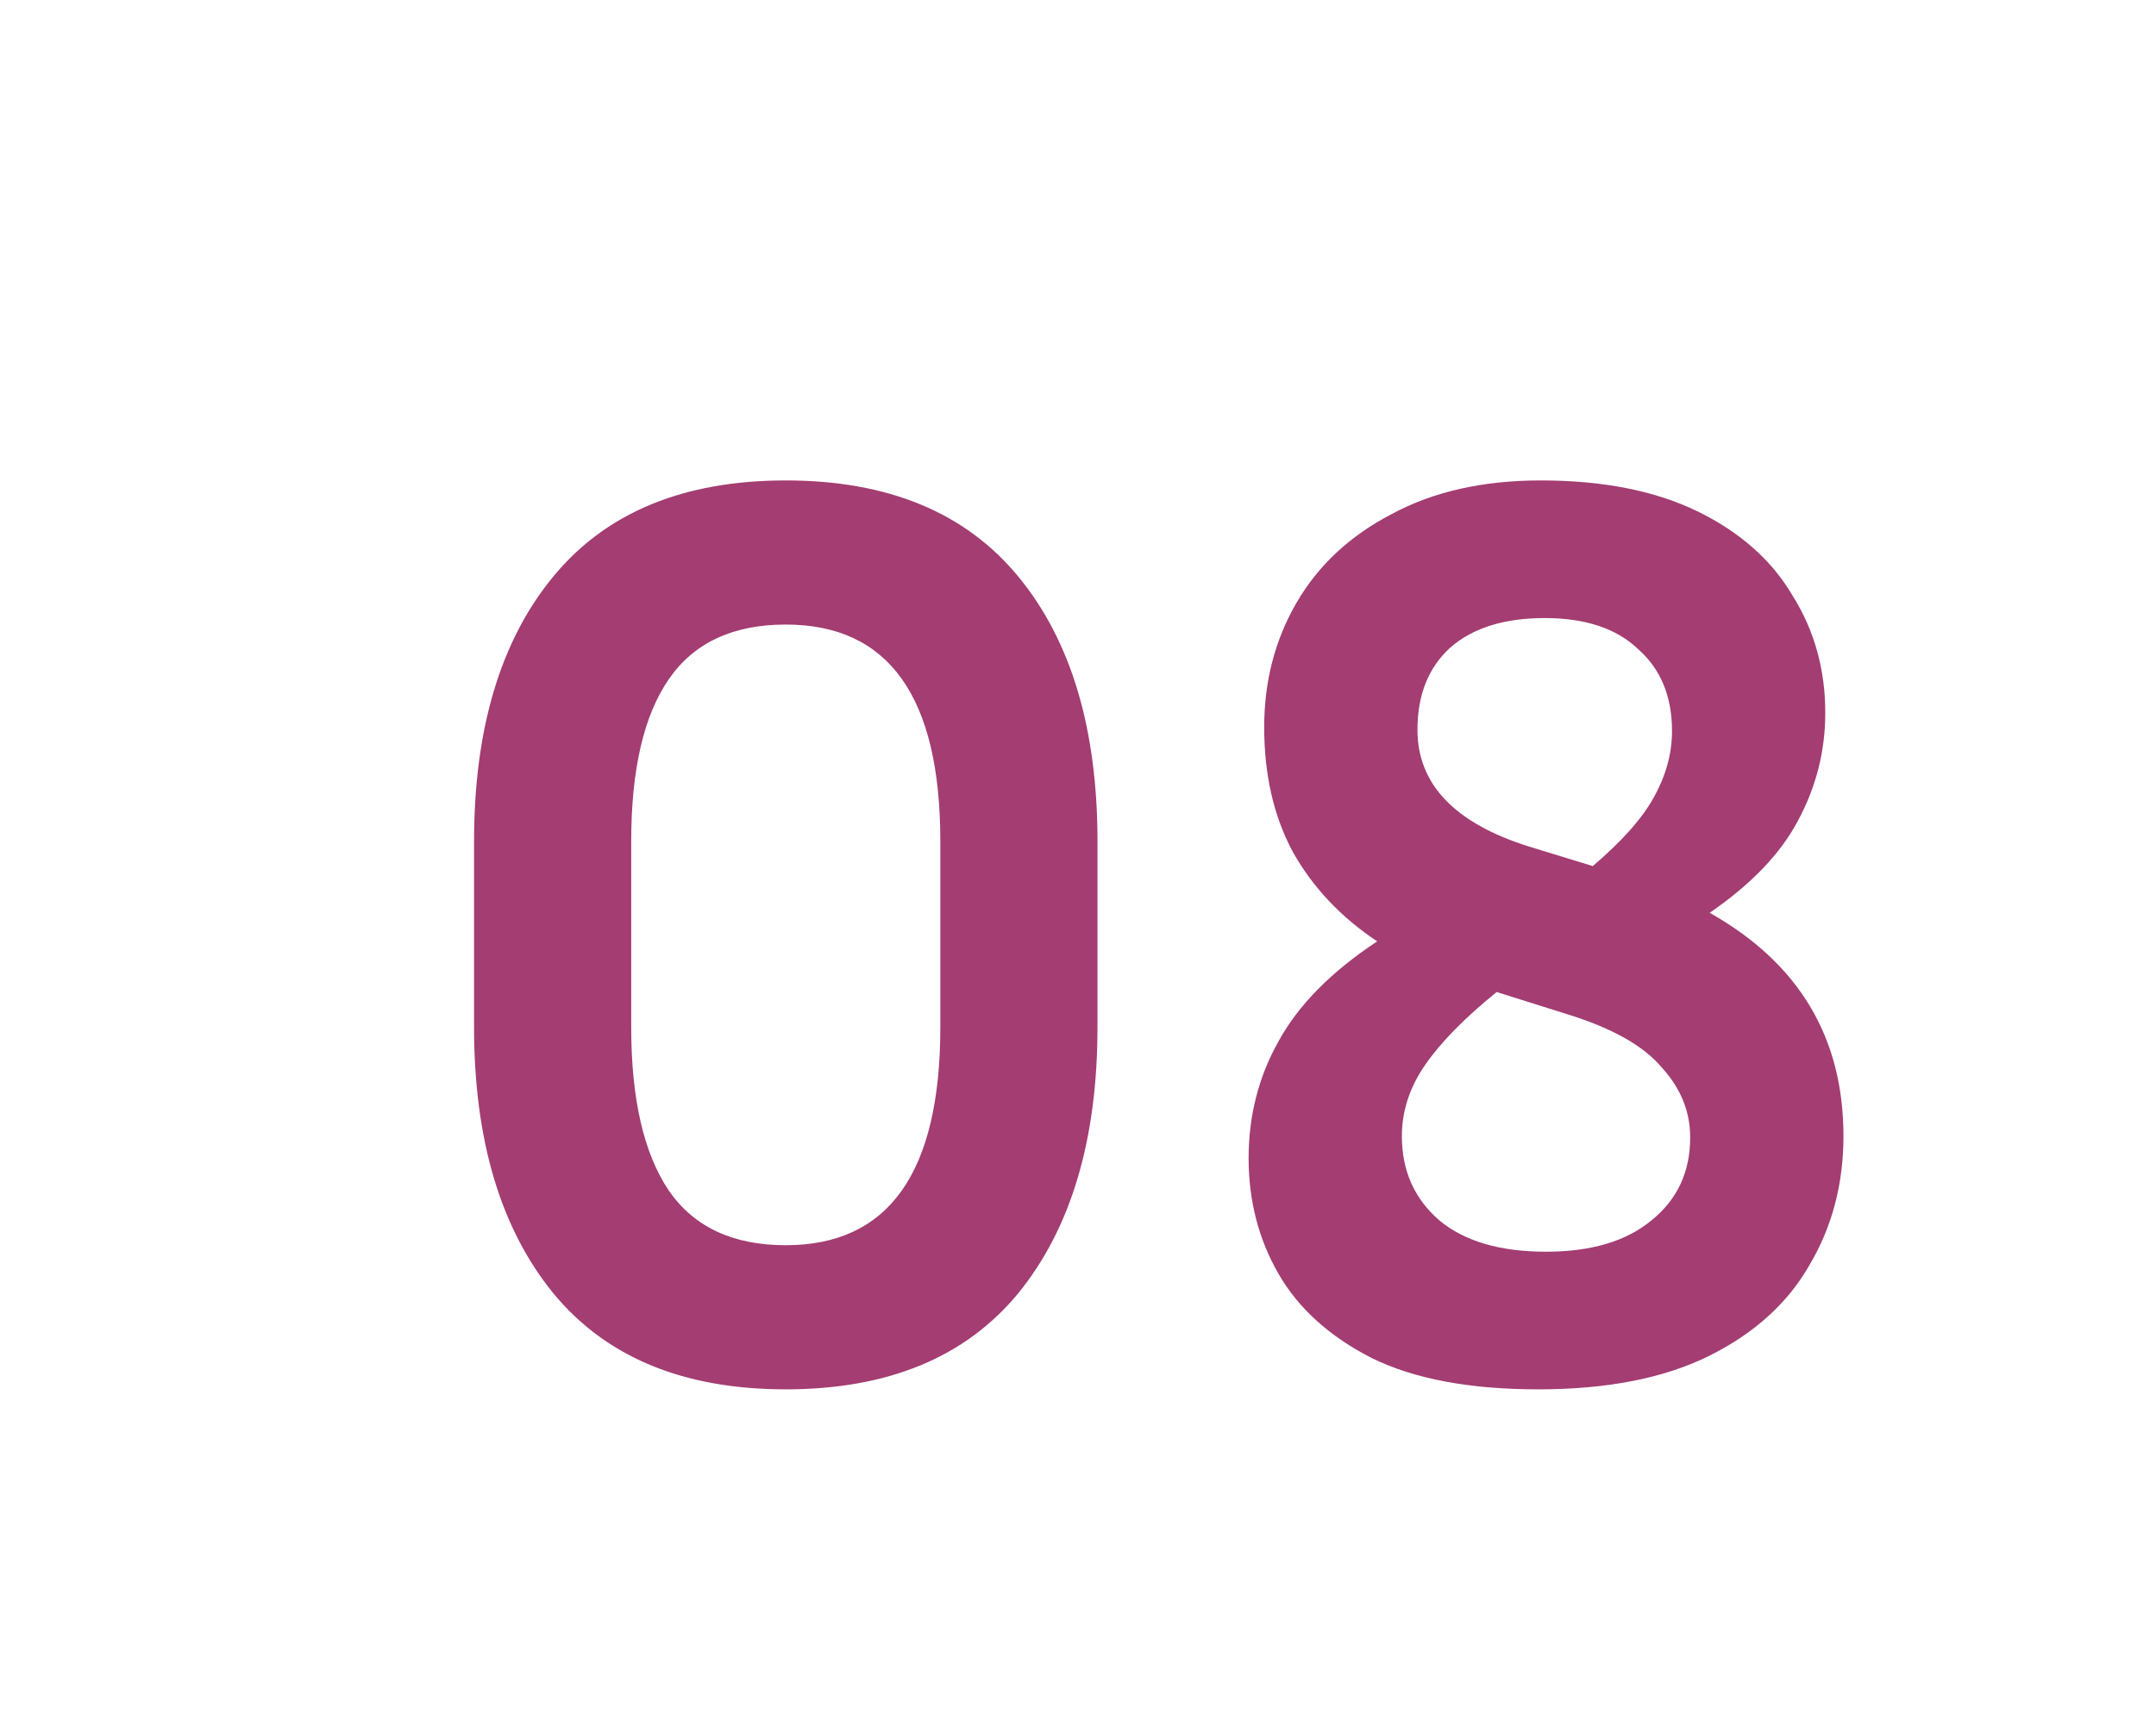 <?xml version="1.0" encoding="UTF-8"?> <svg xmlns="http://www.w3.org/2000/svg" width="83" height="66" viewBox="0 0 83 66" fill="none"> <g filter="url(#filter0_di_104_82)"> <path d="M34.25 19.4V26.55C34.25 30.883 33.233 34.3 31.2 36.8C29.167 39.267 26.183 40.5 22.25 40.5C18.317 40.5 15.333 39.267 13.3 36.8C11.267 34.3 10.25 30.883 10.25 26.55V19.4C10.25 15.067 11.267 11.667 13.3 9.2C15.333 6.733 18.317 5.5 22.25 5.5C26.183 5.5 29.167 6.733 31.2 9.2C33.233 11.667 34.25 15.067 34.25 19.4ZM28.2 19.4C28.2 13.833 26.217 11.05 22.25 11.05C20.217 11.05 18.717 11.75 17.75 13.15C16.783 14.55 16.3 16.633 16.3 19.4V26.55C16.3 29.317 16.783 31.417 17.75 32.85C18.717 34.25 20.217 34.95 22.25 34.95C26.217 34.95 28.2 32.15 28.2 26.55V19.4ZM62.968 30.75C62.968 32.583 62.534 34.233 61.668 35.7C60.834 37.167 59.551 38.333 57.818 39.2C56.084 40.067 53.884 40.5 51.218 40.5C48.584 40.5 46.451 40.1 44.818 39.3C43.184 38.467 41.984 37.383 41.218 36.05C40.451 34.717 40.068 33.233 40.068 31.6C40.068 29.967 40.451 28.467 41.218 27.1C41.984 25.7 43.251 24.417 45.018 23.25C43.618 22.317 42.534 21.167 41.768 19.8C41.034 18.433 40.668 16.833 40.668 15C40.668 13.233 41.084 11.633 41.918 10.2C42.751 8.767 43.968 7.633 45.568 6.8C47.168 5.933 49.084 5.5 51.318 5.5C53.718 5.5 55.734 5.9 57.368 6.7C59.001 7.5 60.218 8.583 61.018 9.95C61.851 11.283 62.268 12.783 62.268 14.45C62.268 15.917 61.918 17.3 61.218 18.6C60.551 19.867 59.418 21.05 57.818 22.15C61.251 24.083 62.968 26.95 62.968 30.75ZM50.868 19.6L53.318 20.35C54.451 19.383 55.234 18.5 55.668 17.7C56.134 16.867 56.368 16.017 56.368 15.15C56.368 13.817 55.934 12.767 55.068 12C54.234 11.2 53.034 10.8 51.468 10.8C49.901 10.8 48.684 11.183 47.818 11.95C46.984 12.717 46.568 13.767 46.568 15.1C46.568 17.2 48.001 18.7 50.868 19.6ZM45.968 30.75C45.968 32.083 46.451 33.167 47.418 34C48.384 34.8 49.751 35.2 51.518 35.2C53.251 35.2 54.601 34.8 55.568 34C56.568 33.2 57.068 32.133 57.068 30.8C57.068 29.8 56.701 28.9 55.968 28.1C55.268 27.267 54.051 26.583 52.318 26.05L49.618 25.2C48.384 26.2 47.468 27.133 46.868 28C46.268 28.867 45.968 29.783 45.968 30.75Z" fill="#A33D72"></path> </g> <defs> <filter id="filter0_di_104_82" x="0.25" y="0.5" width="82.718" height="65" filterUnits="userSpaceOnUse" color-interpolation-filters="sRGB"> <feFlood flood-opacity="0" result="BackgroundImageFix"></feFlood> <feColorMatrix in="SourceAlpha" type="matrix" values="0 0 0 0 0 0 0 0 0 0 0 0 0 0 0 0 0 0 127 0" result="hardAlpha"></feColorMatrix> <feOffset dx="5" dy="10"></feOffset> <feGaussianBlur stdDeviation="7.5"></feGaussianBlur> <feComposite in2="hardAlpha" operator="out"></feComposite> <feColorMatrix type="matrix" values="0 0 0 0 0 0 0 0 0 0 0 0 0 0 0 0 0 0 0.15 0"></feColorMatrix> <feBlend mode="normal" in2="BackgroundImageFix" result="effect1_dropShadow_104_82"></feBlend> <feBlend mode="normal" in="SourceGraphic" in2="effect1_dropShadow_104_82" result="shape"></feBlend> <feColorMatrix in="SourceAlpha" type="matrix" values="0 0 0 0 0 0 0 0 0 0 0 0 0 0 0 0 0 0 127 0" result="hardAlpha"></feColorMatrix> <feOffset dx="3" dy="3"></feOffset> <feGaussianBlur stdDeviation="1.5"></feGaussianBlur> <feComposite in2="hardAlpha" operator="arithmetic" k2="-1" k3="1"></feComposite> <feColorMatrix type="matrix" values="0 0 0 0 1 0 0 0 0 1 0 0 0 0 1 0 0 0 0.25 0"></feColorMatrix> <feBlend mode="normal" in2="shape" result="effect2_innerShadow_104_82"></feBlend> </filter> </defs> </svg> 